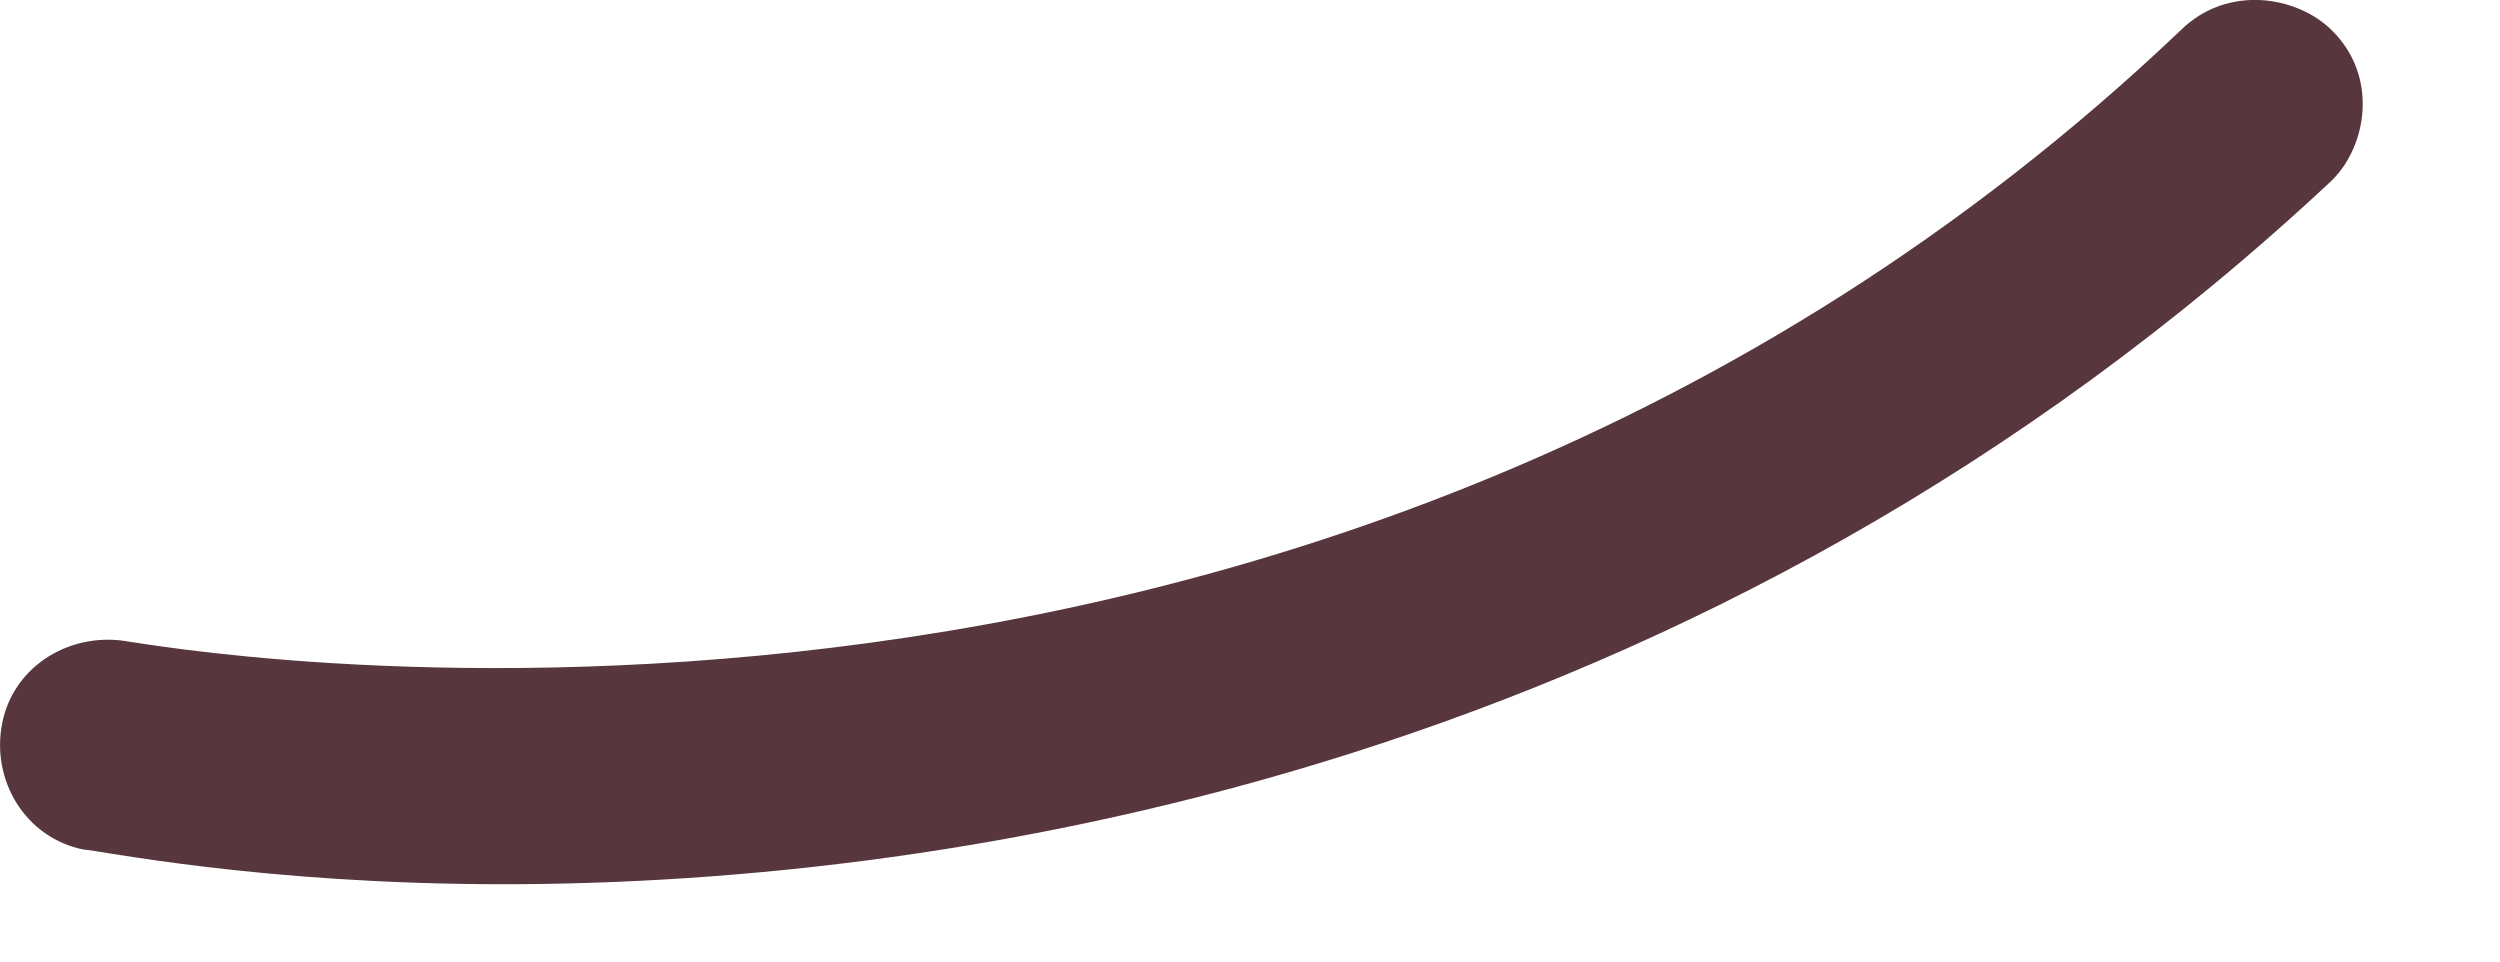 <?xml version="1.0" encoding="utf-8"?>
<svg xmlns="http://www.w3.org/2000/svg" fill="none" height="100%" overflow="visible" preserveAspectRatio="none" style="display: block;" viewBox="0 0 13 5" width="100%">
<path d="M2.616 4.598C1.344 4.598 0.496 4.418 0.436 4.418C0.133 4.358 -0.049 4.058 0.012 3.758C0.072 3.458 0.375 3.278 0.678 3.338C0.738 3.338 6.796 4.478 11.339 0.158C11.581 -0.082 11.945 -0.022 12.126 0.158C12.369 0.398 12.308 0.758 12.126 0.938C8.855 3.998 4.979 4.598 2.616 4.598Z" fill="#57363D" id="Vector"/>
</svg>
